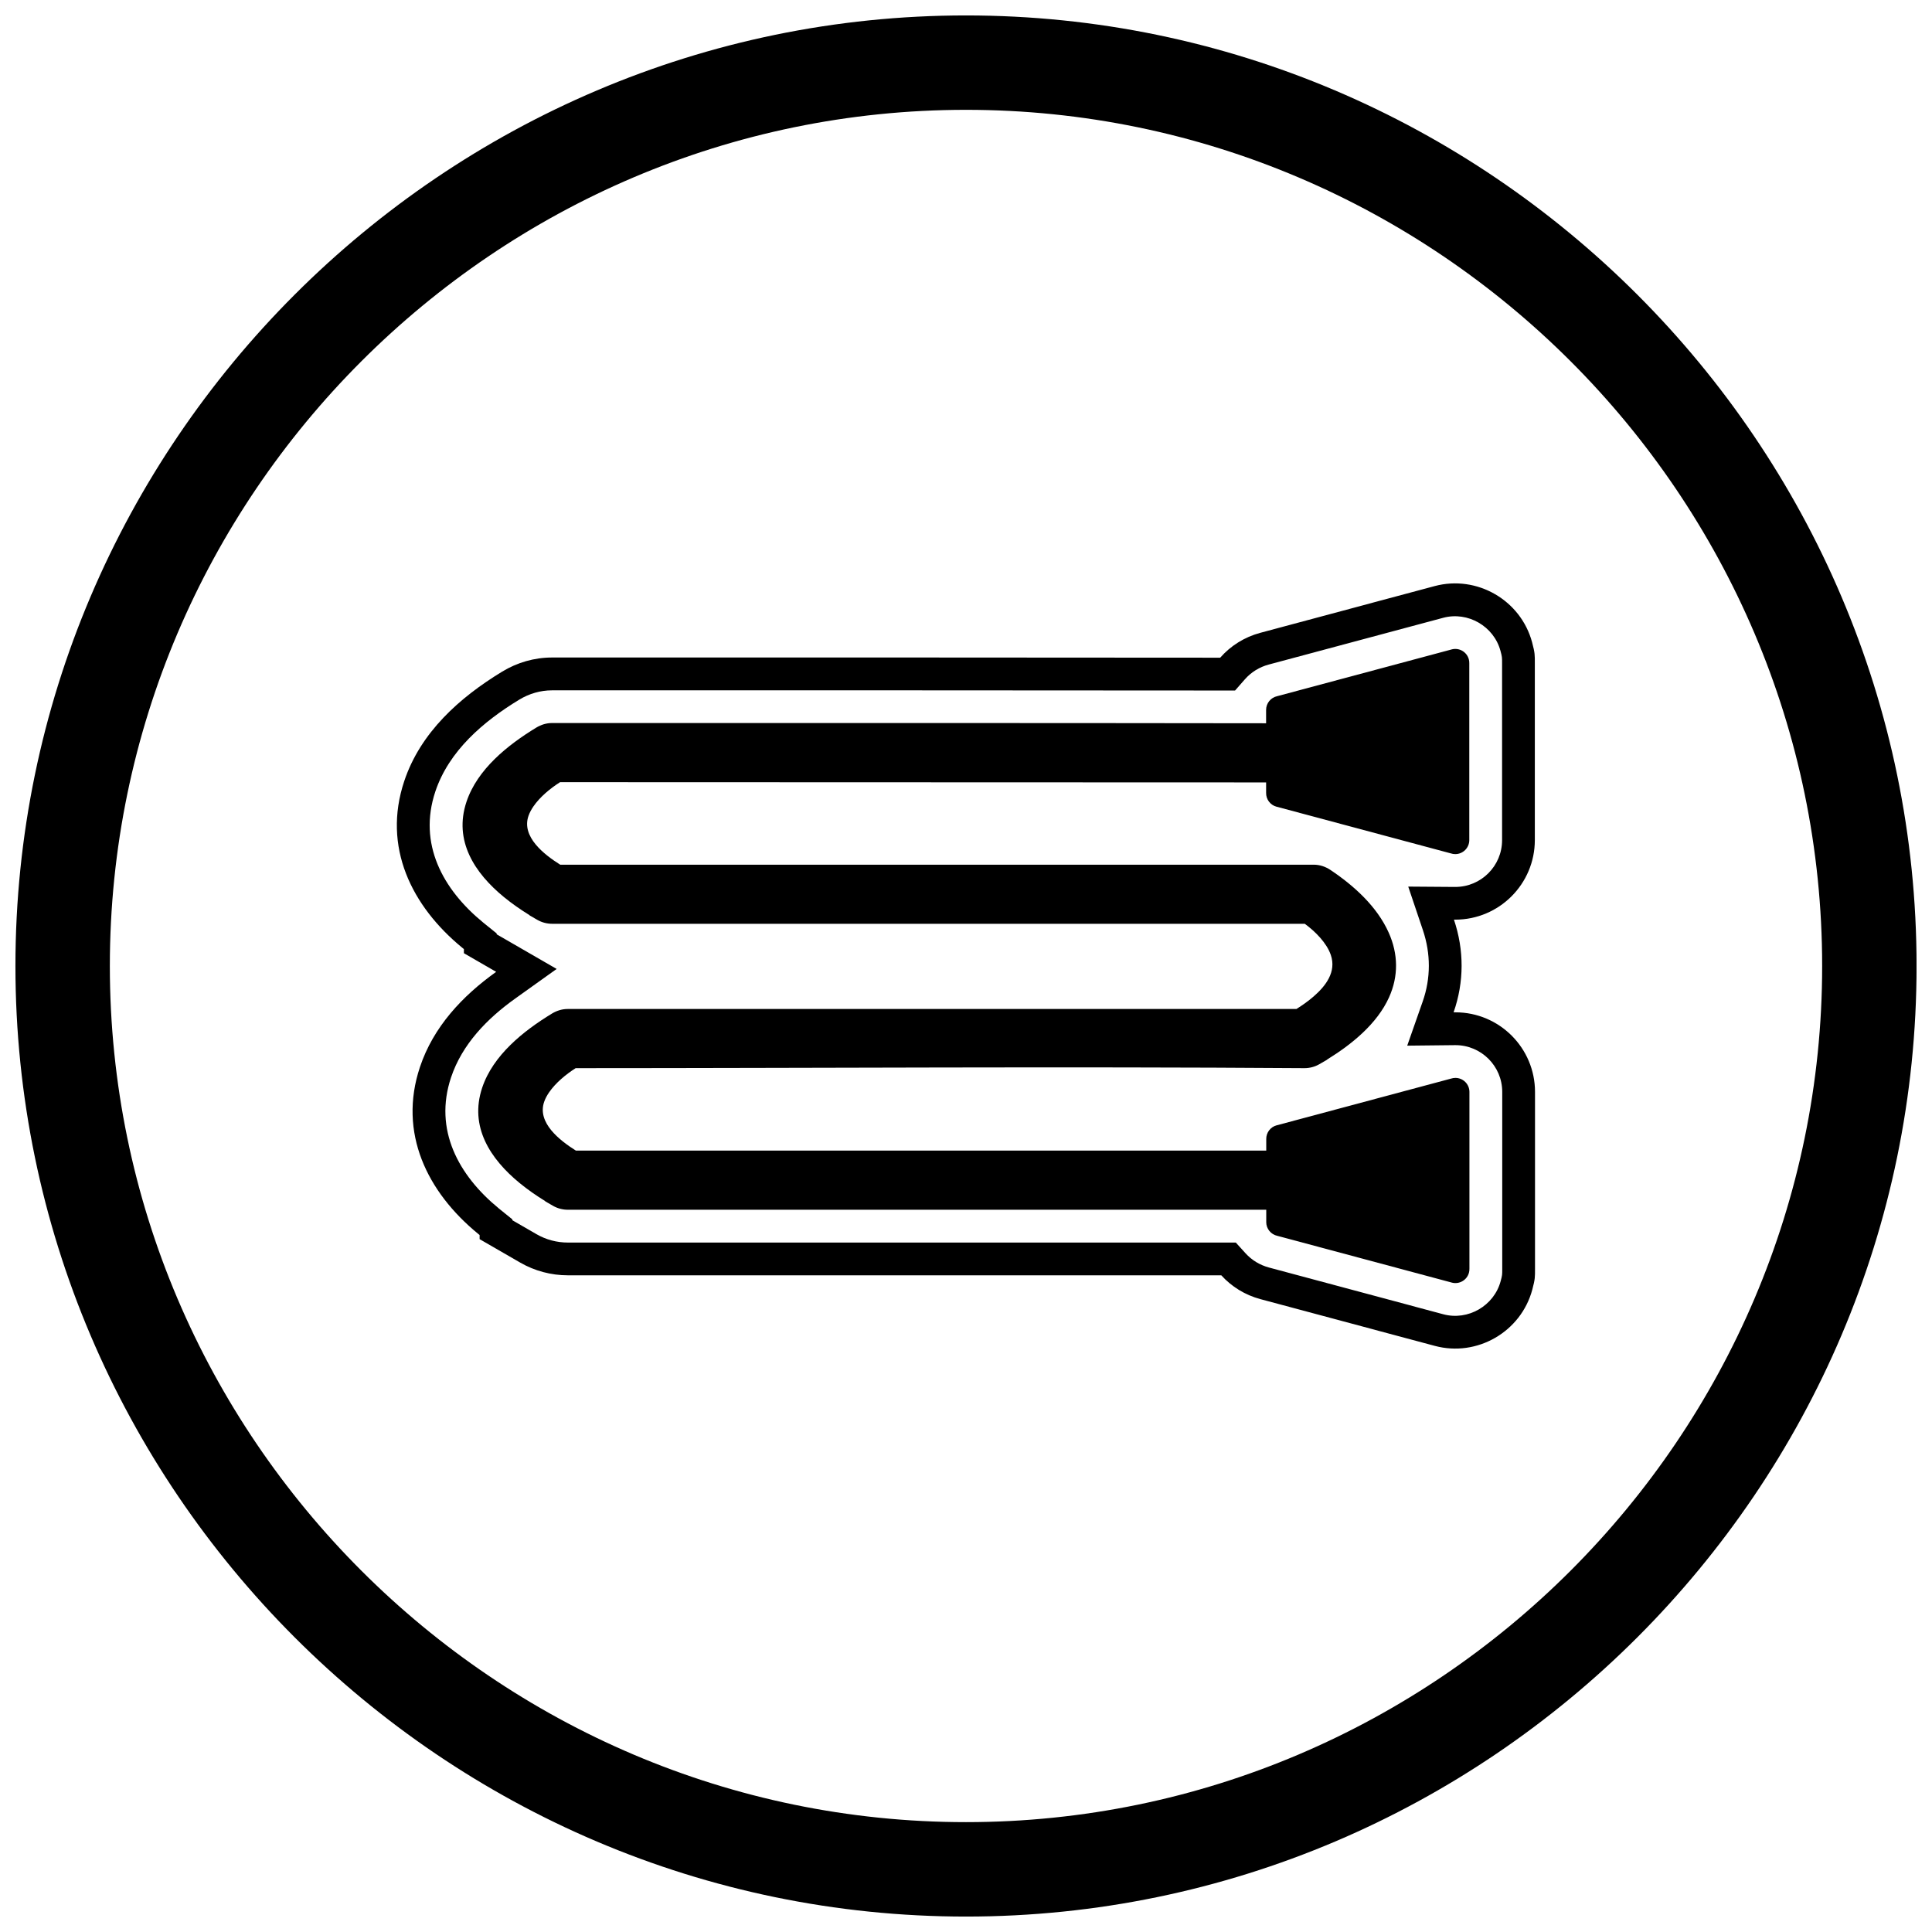<?xml version="1.0" encoding="UTF-8"?>
<!-- Uploaded to: ICON Repo, www.svgrepo.com, Generator: ICON Repo Mixer Tools -->
<svg width="800px" height="800px" version="1.1" viewBox="144 144 512 512" xmlns="http://www.w3.org/2000/svg">
 <defs>
  <clipPath id="a">
   <path d="m148.09 148.09h503.81v503.81h-503.81z"/>
  </clipPath>
 </defs>
 <g clip-path="url(#a)">
  <path d="m400 148.09c138.55 0 251.91 113.36 251.91 251.91 0 138.55-113.36 251.91-251.91 251.91-138.55 0-251.91-113.36-251.91-251.91 0-138.55 113.36-251.91 251.91-251.91zm0 25.016c124.79 0 226.89 102.1 226.89 226.89 0 124.79-102.1 226.89-226.89 226.89-124.79 0-226.89-102.1-226.89-226.89 0-124.79 102.1-226.89 226.89-226.89z" fill-rule="evenodd"/>
 </g>
 <path d="m529.22 412.28c0.156 0 0.316-0.004 0.484-0.004 11.641 0 21.09 9.449 21.09 21.09v46.863c0 2.148 0.047 2.688-0.719 5.535-3 11.191-14.633 17.91-25.824 14.91l-16.504-4.418v-0.008l-29.723-7.965c-4.098-1.098-7.664-3.328-10.367-6.312h-173.15c-4.445 0-8.805-1.156-12.656-3.379l-10.746-6.203v-1.094c-0.141-0.113-0.281-0.227-0.422-0.344-13.473-11.043-21.207-26.73-15.391-44.172 3.562-10.672 11.254-18.836 20.199-25.23l-8.551-4.938v-1.094c-0.141-0.113-0.281-0.227-0.422-0.344-13.469-11.043-21.207-26.73-15.387-44.172 4.301-12.898 14.637-22.125 25.93-29 4-2.434 8.547-3.754 13.234-3.754 59.023 0 118.05-0.027 177.07 0.047 2.734-3.117 6.391-5.453 10.613-6.586l29.723-7.965v-0.008l16.504-4.418c11.195-2.996 22.824 3.719 25.824 14.91 0.766 2.852 0.719 3.391 0.719 5.535v46.863c0 11.641-9.449 21.09-21.09 21.09h-0.344c2.715 8.051 2.723 16.52-0.094 24.555zm-11.02-102.35v0.008l-37.973 10.176c-2.453 0.656-4.652 2.008-6.328 3.918l-2.598 2.965-3.945-0.004c-59.02-0.07-118.04-0.047-177.06-0.047-3.094 0-6.078 0.883-8.719 2.488-9.438 5.742-18.602 13.527-22.207 24.328-4.625 13.859 1.957 25.934 12.656 34.703 0.125 0.102 0.25 0.203 0.375 0.305l3.227 2.606v0.227l15.891 9.176-10.977 7.844c-7.43 5.309-14.062 12.082-17.012 20.91-4.625 13.859 1.957 25.934 12.656 34.707 0.121 0.102 0.246 0.199 0.367 0.301l3.234 2.609v0.23l6.402 3.695c2.527 1.461 5.394 2.215 8.312 2.215h177l2.586 2.852c1.656 1.824 3.805 3.117 6.184 3.758l38.09 10.207v0.008l8.137 2.18c6.539 1.75 13.434-2.231 15.188-8.77 0.434-1.609 0.422-1.676 0.422-3.289v-46.863c0-6.848-5.555-12.402-12.402-12.402-0.129 0-0.262 0-0.391 0.004l-12.387 0.133 4.098-11.691c2.176-6.203 2.156-12.688 0.062-18.91l-3.891-11.551 12.188 0.09h0.281c6.848 0 12.402-5.555 12.402-12.402v-46.863c0-1.613 0.008-1.676-0.422-3.289-1.754-6.539-8.648-10.52-15.188-8.77l-8.25 2.211z" fill-rule="evenodd"/>
 <path d="m292.4 351.3c-2.606 1.656-5.336 3.922-7.055 6.434-0.52 0.762-0.973 1.586-1.281 2.457-1.961 5.582 4.172 10.301 8.398 12.961h199.66c1.609 0 3.137 0.508 4.469 1.402 6.231 4.172 12.34 9.676 15.445 16.637 2.508 5.625 2.617 11.504 0.066 17.137-3.18 7.023-9.891 12.449-16.398 16.457v0.047l-2.059 1.191c-1.215 0.703-2.594 1.059-4 1.051-64.363-0.457-128.73-0.008-193.09 0-2.606 1.656-5.336 3.922-7.055 6.434-0.52 0.762-0.977 1.586-1.281 2.457-1.961 5.582 4.172 10.301 8.398 12.961h185.28c4.328 0 7.836 3.512 7.836 7.836 0 4.328-3.512 7.836-7.836 7.836h-187.39c-1.395 0-2.758-0.352-3.969-1.051l-2.059-1.191v-0.051c-2.356-1.453-4.641-3.039-6.781-4.793-7.75-6.356-13.371-14.902-9.922-25.238 2.887-8.648 10.953-15.074 18.48-19.656 1.277-0.777 2.703-1.223 4.203-1.223h193.11c1.57-0.988 3.106-2.066 4.508-3.281 3.246-2.801 6.144-6.562 4.594-11.055-1.109-3.211-4.121-6.211-6.891-8.242h-100.87-98.559c-1.395 0-2.758-0.352-3.969-1.051l-2.059-1.191v-0.051c-2.356-1.453-4.641-3.039-6.781-4.793-7.75-6.352-13.371-14.902-9.922-25.238 2.887-8.652 10.953-15.074 18.48-19.656 1.277-0.777 2.703-1.223 4.203-1.223 63.637 0 127.27-0.027 190.91 0.066l4.113 0.008v15.668l-192.92-0.066z" fill-rule="evenodd"/>
 <path d="m479.53 343.16v-11.031c0-1.789 1.266-3.281 2.949-3.637l46.223-12.387v-0.004c1.98-0.531 4.019 0.645 4.551 2.629 0.094 0.348 0.133 0.695 0.125 1.039v46.863c0 2.051-1.664 3.715-3.715 3.715-0.402 0-0.789-0.062-1.152-0.184l-46.219-12.383-0.004 0.004c-1.684-0.449-2.785-1.988-2.754-3.656v-10.965z"/>
 <path d="m479.57 467.87v-21.996c-0.031-1.668 1.07-3.207 2.754-3.656l0.004 0.004 46.219-12.383c0.363-0.117 0.75-0.184 1.152-0.184 2.051 0 3.715 1.664 3.715 3.715v46.863c0.008 0.344-0.035 0.691-0.125 1.039-0.531 1.984-2.57 3.16-4.551 2.629v-0.004l-46.223-12.387c-1.684-0.355-2.949-1.848-2.949-3.637z"/>
</svg>